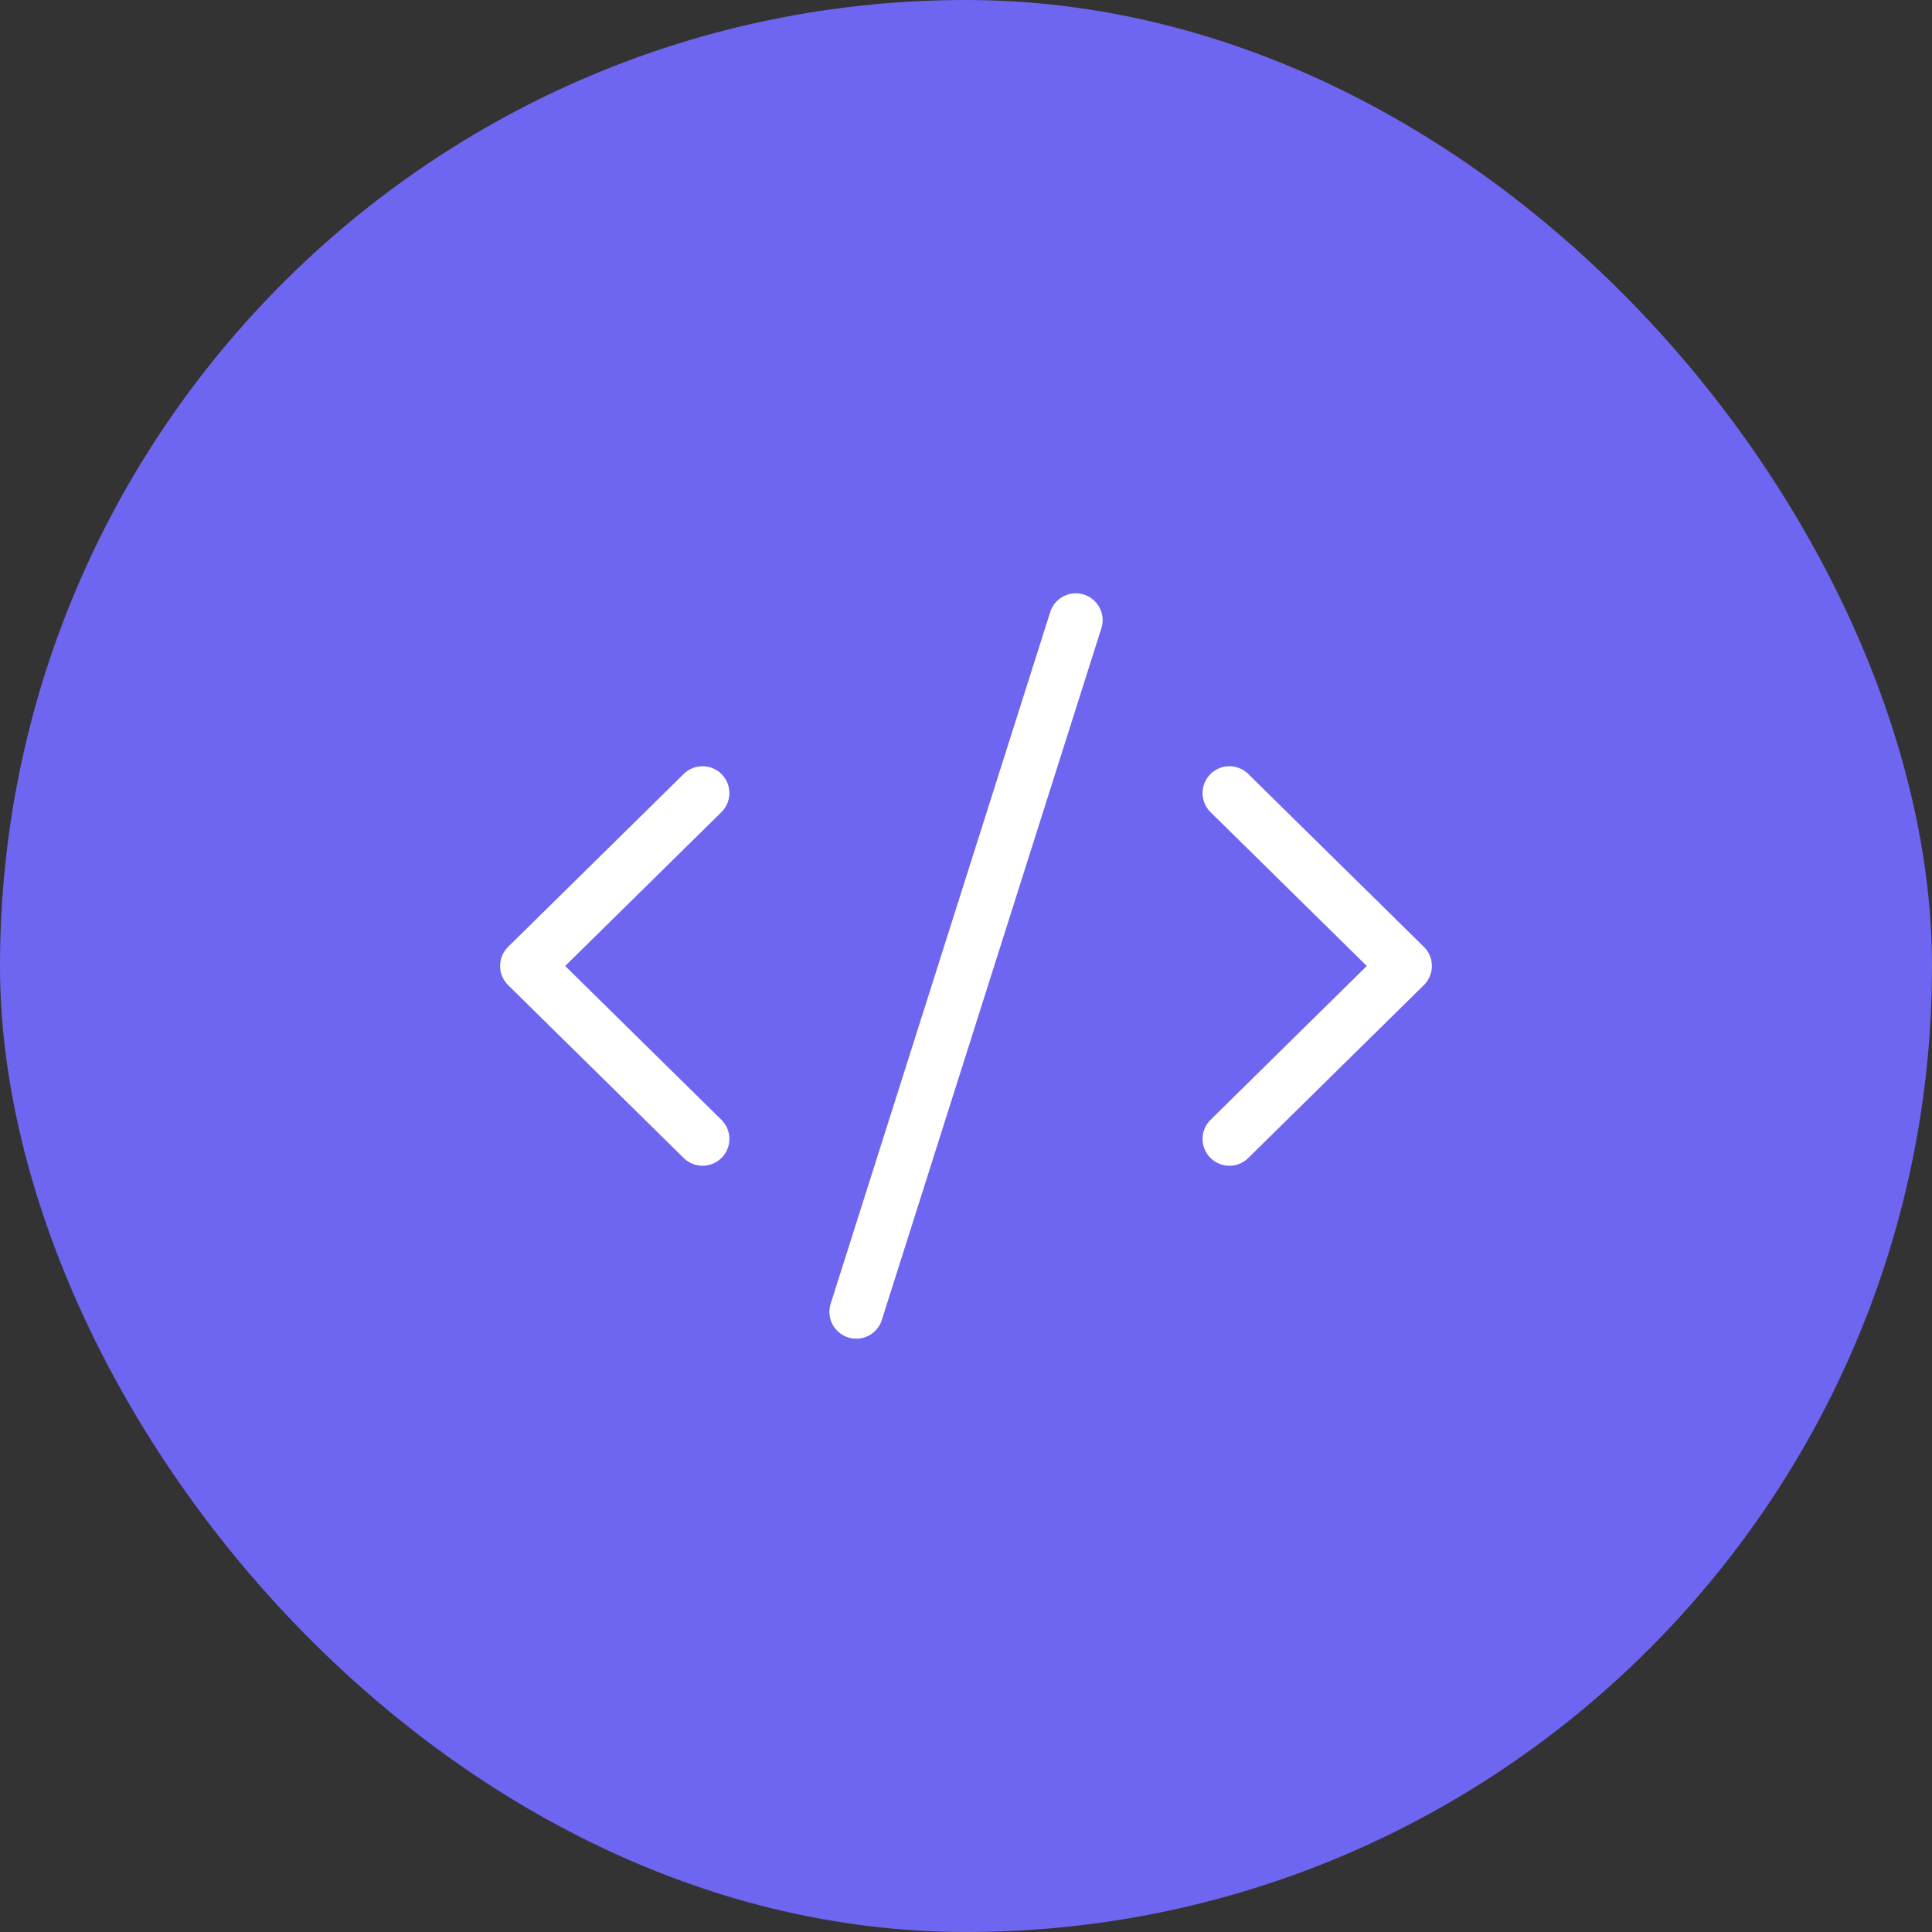<svg width="72" height="72" viewBox="0 0 72 72" fill="none" xmlns="http://www.w3.org/2000/svg">
<rect x="0" y="0" width="72" height="72" fill="#333333" stroke="none"/>
<rect width="72" height="72" rx="36" fill="#6E66F0"/>
<path d="M45.816 42.444L52.362 35.999L45.816 29.555" stroke="white" stroke-width="2" stroke-linecap="round" stroke-linejoin="round"/>
<path d="M26.182 29.555L19.637 35.999L26.182 42.444" stroke="white" stroke-width="2" stroke-linecap="round" stroke-linejoin="round"/>
<path d="M40.092 23.111L31.91 48.889" stroke="white" stroke-width="2" stroke-linecap="round" stroke-linejoin="round"/>
</svg>
